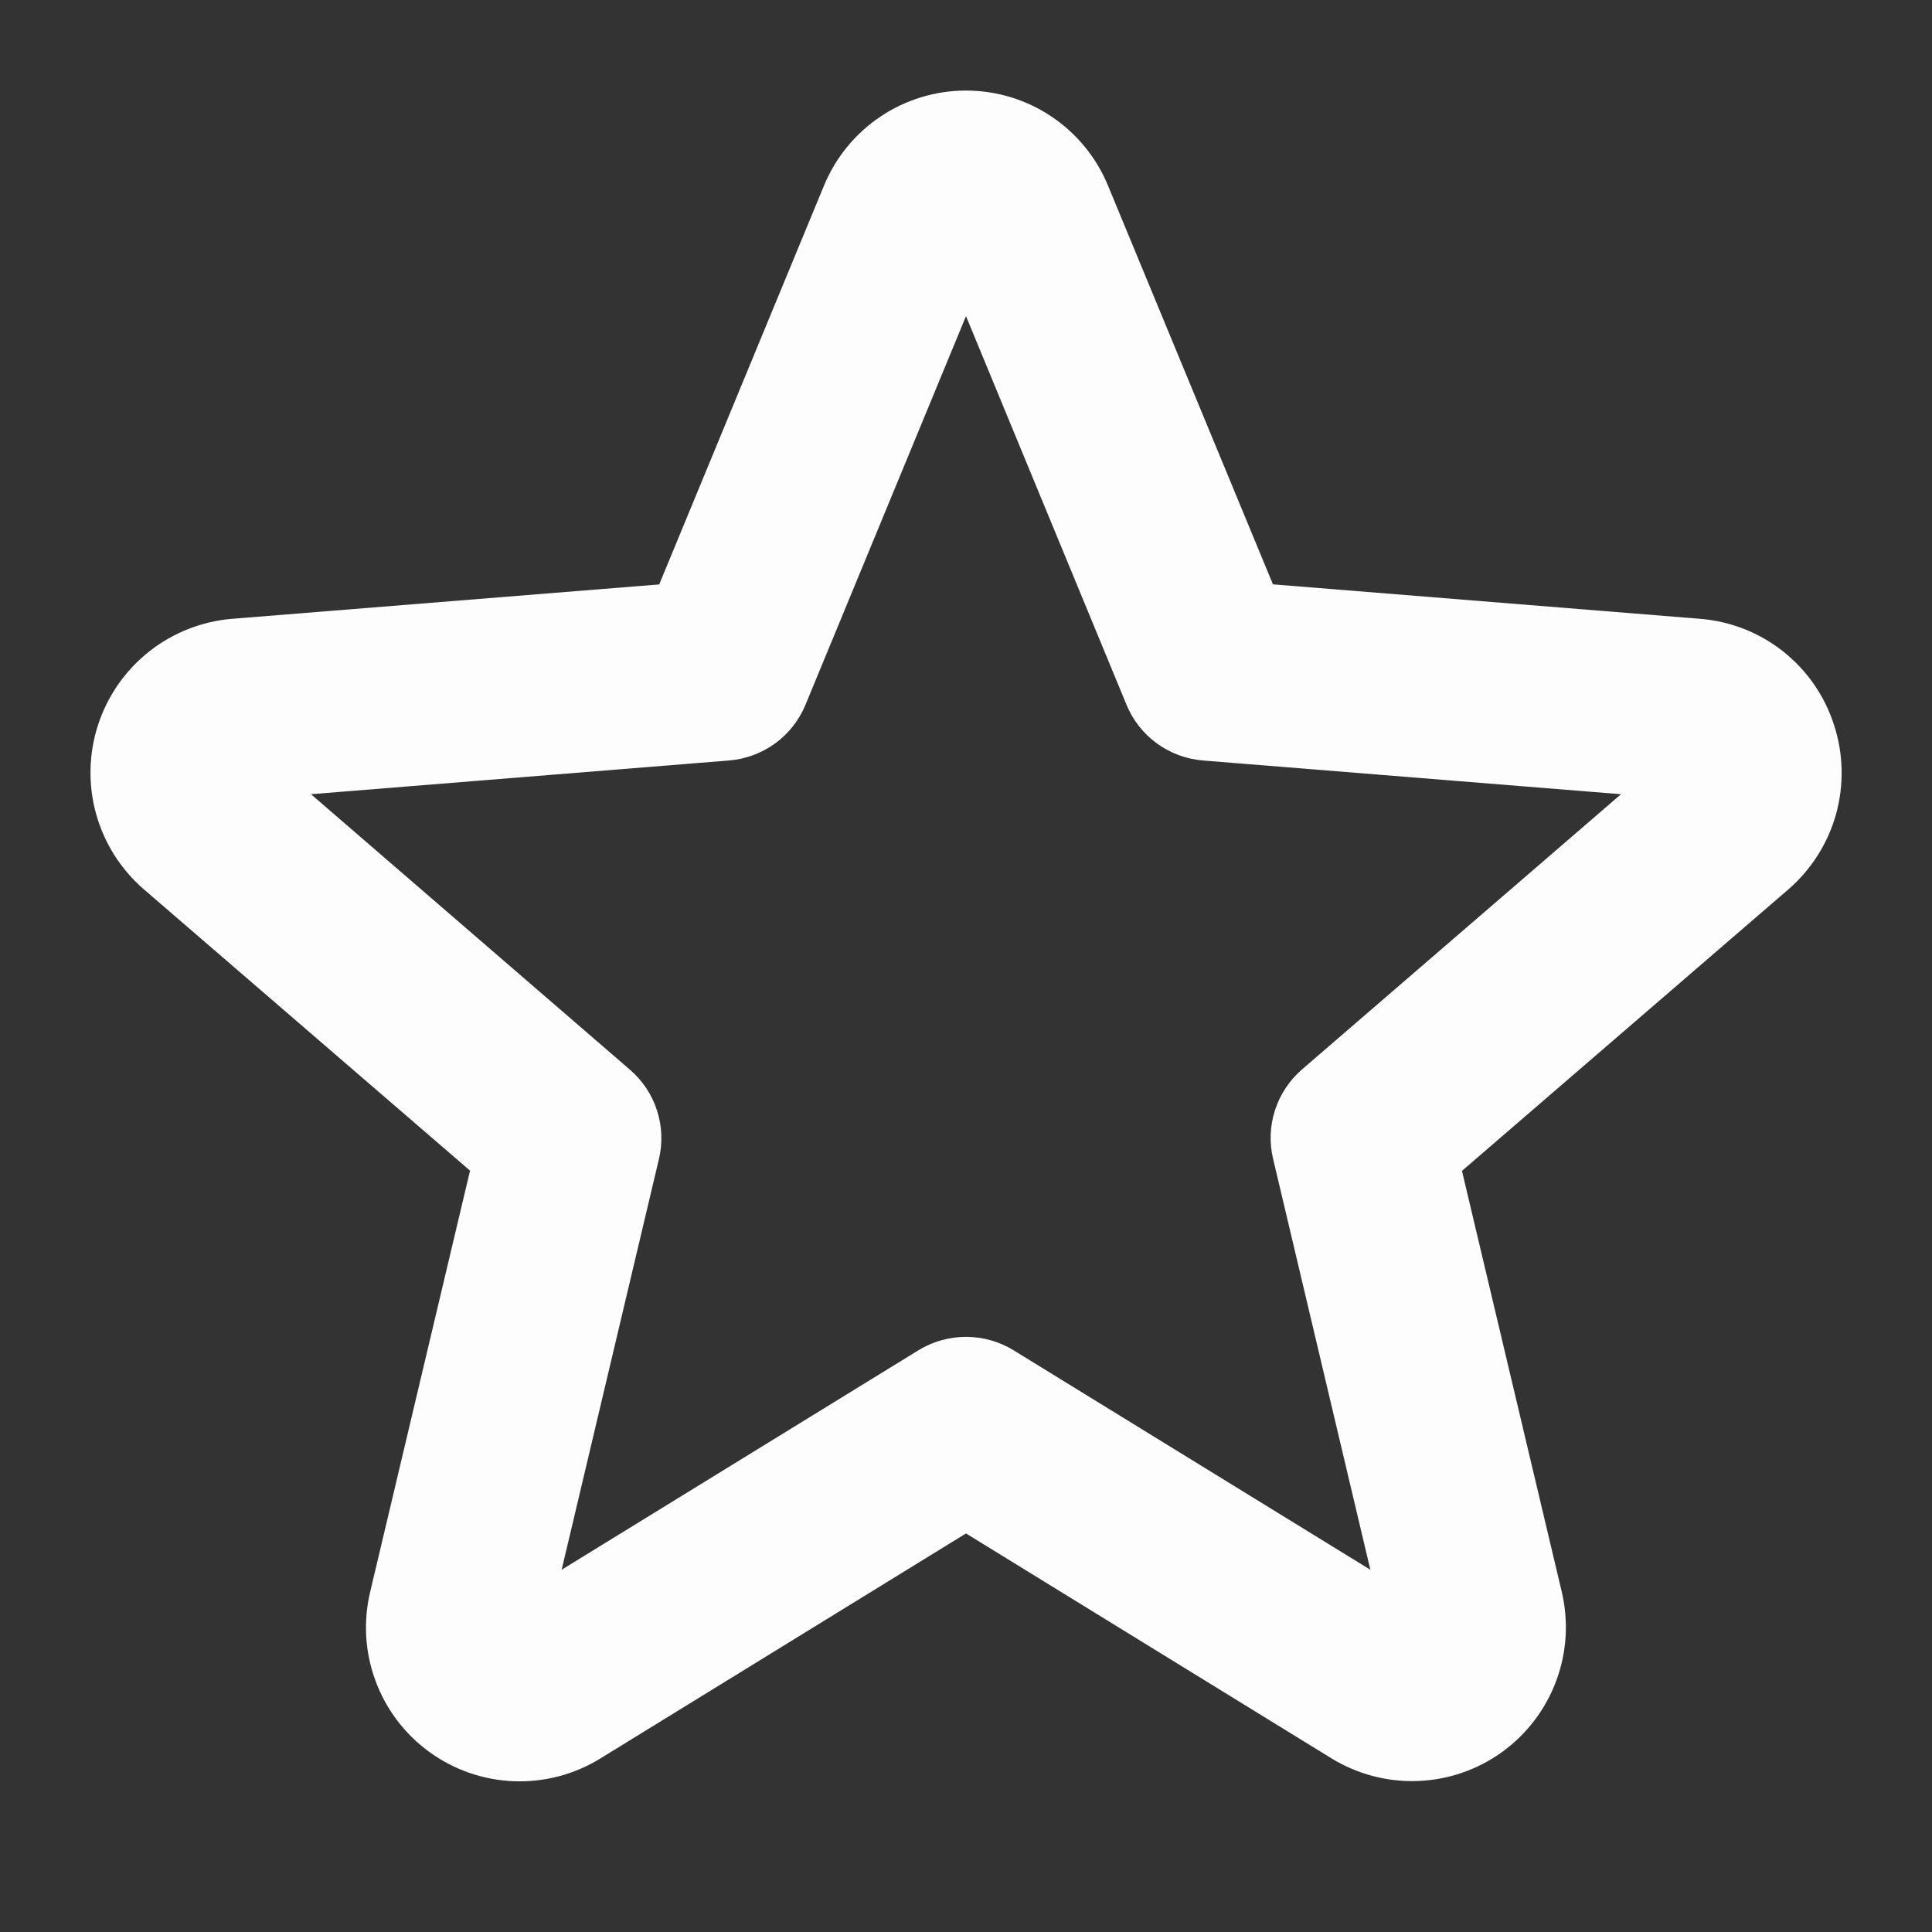 <svg width="24" height="24" viewBox="0 0 24 24" fill="none" xmlns="http://www.w3.org/2000/svg">
<rect x="0" y="0" width="24" height="24" fill="#333333" stroke="none"/>
<path d="M22.781 9C22.665 8.641 22.445 8.325 22.149 8.091C21.853 7.857 21.494 7.717 21.118 7.687L15.813 7.259L13.765 2.308C13.621 1.958 13.377 1.659 13.062 1.448C12.748 1.237 12.378 1.125 12 1.125C11.622 1.125 11.252 1.237 10.938 1.448C10.623 1.659 10.379 1.958 10.235 2.308L8.189 7.26L2.884 7.687C2.507 7.718 2.148 7.86 1.852 8.094C1.555 8.329 1.335 8.646 1.218 9.005C1.101 9.365 1.093 9.751 1.195 10.115C1.297 10.479 1.504 10.804 1.791 11.051L5.839 14.542L4.601 19.764C4.511 20.132 4.532 20.519 4.663 20.875C4.793 21.231 5.026 21.54 5.333 21.763C5.639 21.986 6.005 22.113 6.384 22.127C6.763 22.141 7.137 22.043 7.46 21.843L12 19.049L16.54 21.843C16.863 22.041 17.237 22.139 17.615 22.124C17.993 22.11 18.358 21.983 18.664 21.761C18.97 21.538 19.203 21.23 19.334 20.875C19.465 20.52 19.487 20.135 19.399 19.767L18.161 14.545L22.209 11.054C22.497 10.807 22.706 10.479 22.808 10.114C22.909 9.748 22.9 9.36 22.781 9ZM16.175 13.284C16.019 13.419 15.902 13.594 15.839 13.79C15.775 13.986 15.767 14.195 15.815 14.396L17.023 19.5L12.59 16.773C12.412 16.664 12.208 16.607 12 16.607C11.792 16.607 11.588 16.664 11.41 16.773L6.977 19.5L8.185 14.4C8.233 14.199 8.225 13.989 8.161 13.793C8.098 13.597 7.981 13.422 7.825 13.288L3.863 9.866L9.056 9.447C9.263 9.43 9.461 9.357 9.629 9.235C9.796 9.113 9.927 8.947 10.006 8.755L12 3.927L13.994 8.755C14.073 8.947 14.204 9.113 14.371 9.235C14.539 9.357 14.737 9.43 14.944 9.447L20.137 9.866L16.175 13.284Z" fill="#FDFDFD"/>
</svg>
